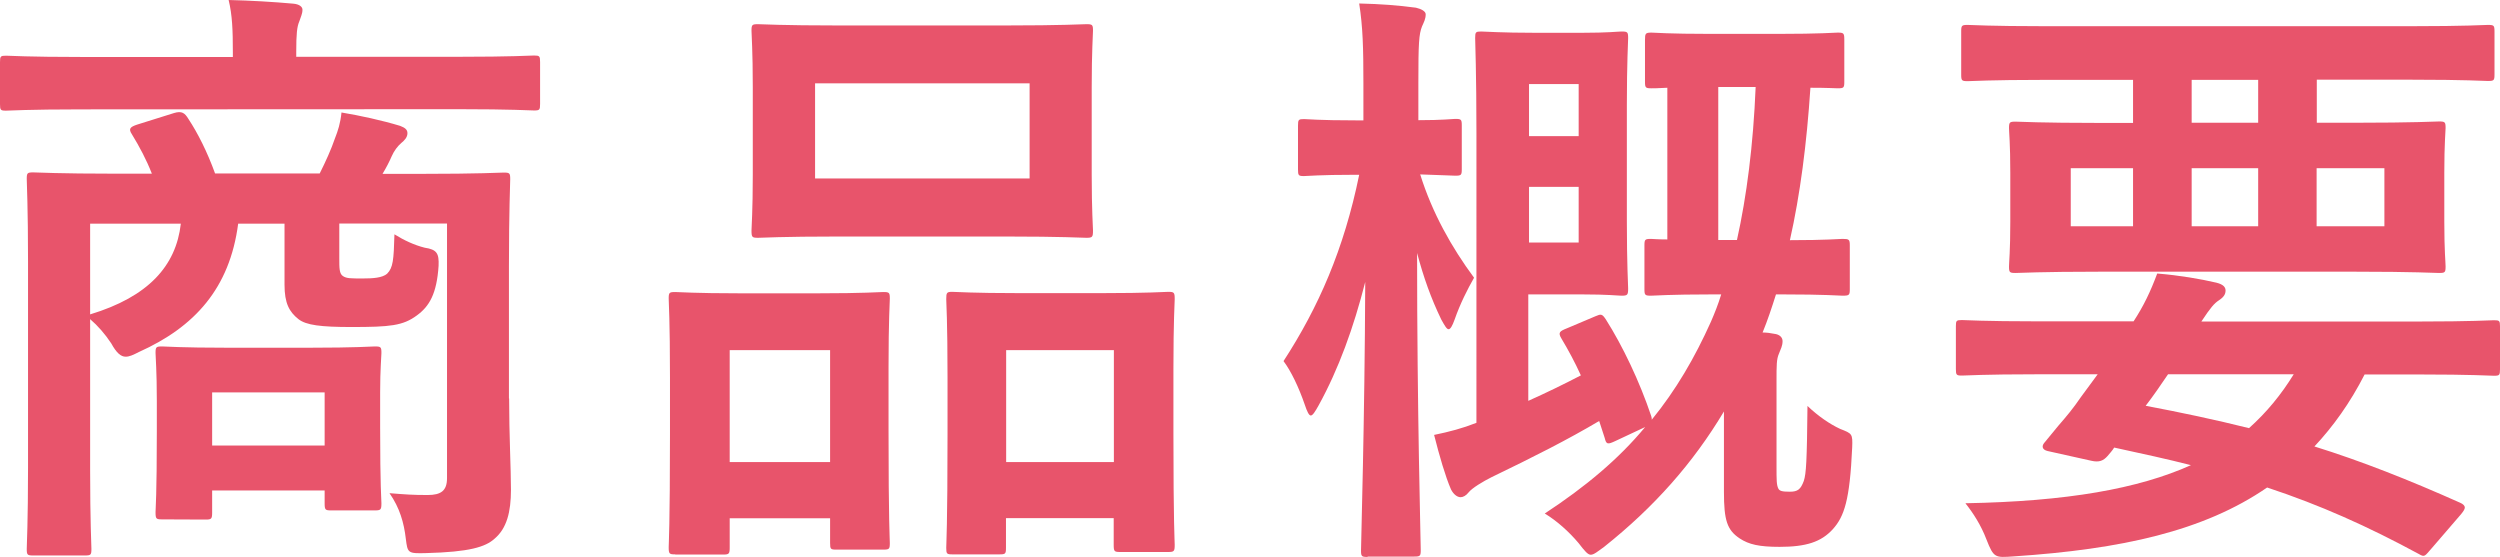 <?xml version="1.0" encoding="utf-8"?>
<!-- Generator: Adobe Illustrator 23.0.6, SVG Export Plug-In . SVG Version: 6.00 Build 0)  -->
<svg version="1.1" id="レイヤー_1" xmlns="http://www.w3.org/2000/svg" xmlns:xlink="http://www.w3.org/1999/xlink" x="0px"
	 y="0px" width="136.46px" height="30.4px" viewBox="0 0 136.46 30.4" style="enable-background:new 0 0 136.46 30.4;"
	 xml:space="preserve">
<style type="text/css">
	.st0{fill:#E8546B;}
</style>
<g>
	<g>
		<path class="st0" d="M4.46,5.97c-2.94,0-3.93,0.07-4.13,0.07C0.03,6.04,0,6.01,0,5.68V3.4c0-0.33,0.03-0.36,0.33-0.36
			c0.2,0,1.19,0.07,4.13,0.07h8.25V2.84c0-1.19-0.03-2.01-0.23-2.84c1.22,0.03,2.41,0.1,3.53,0.2c0.33,0.03,0.5,0.17,0.5,0.33
			c0,0.23-0.1,0.4-0.17,0.63c-0.13,0.3-0.17,0.69-0.17,1.68V3.1h8.85c2.94,0,3.93-0.07,4.13-0.07c0.3,0,0.33,0.03,0.33,0.36v2.28
			c0,0.33-0.03,0.36-0.33,0.36c-0.2,0-1.19-0.07-4.13-0.07L4.46,5.97L4.46,5.97z M27.79,21.75c0,1.95,0.1,3.86,0.1,4.98
			c0,1.22-0.23,2.11-0.89,2.67c-0.5,0.46-1.39,0.73-3.73,0.79c-1.02,0.03-1.02,0-1.12-0.79c-0.1-0.86-0.33-1.68-0.89-2.48
			c0.89,0.07,1.25,0.1,2.08,0.1c0.73,0,1.06-0.23,1.06-0.92V12.2h-5.88v1.91c0,0.53,0,0.83,0.2,0.96s0.4,0.13,1.09,0.13
			c0.53,0,1.06-0.03,1.32-0.26c0.33-0.33,0.36-0.76,0.4-2.15c0.53,0.33,1.09,0.59,1.65,0.73c0.66,0.1,0.79,0.3,0.76,0.99
			c-0.1,1.52-0.5,2.21-1.19,2.71c-0.76,0.56-1.45,0.63-3.56,0.63c-1.68,0-2.48-0.1-2.9-0.43c-0.5-0.4-0.76-0.86-0.76-1.88v-3.33H13
			c-0.46,3.53-2.38,5.64-5.41,7c-0.33,0.17-0.53,0.26-0.73,0.26c-0.26,0-0.5-0.2-0.79-0.73c-0.33-0.5-0.73-0.96-1.15-1.32v8.25
			c0,2.77,0.07,4.13,0.07,4.29c0,0.33-0.03,0.36-0.36,0.36H1.82c-0.33,0-0.36-0.03-0.36-0.36c0-0.2,0.07-1.52,0.07-4.42V14.26
			c0-2.94-0.07-4.26-0.07-4.49c0-0.33,0.03-0.36,0.36-0.36c0.23,0,1.35,0.07,4.49,0.07h1.98C7.99,8.71,7.62,8.02,7.2,7.33
			C7,7.03,7.1,6.93,7.49,6.8L9.5,6.17c0.43-0.13,0.59,0,0.79,0.33c0.5,0.76,1.02,1.78,1.45,2.97h5.71c0.33-0.66,0.63-1.32,0.83-1.91
			c0.17-0.43,0.3-0.83,0.36-1.42c1.02,0.17,2.21,0.43,3.2,0.73c0.26,0.1,0.4,0.2,0.4,0.4c0,0.23-0.17,0.4-0.33,0.53
			c-0.2,0.17-0.4,0.43-0.53,0.73c-0.13,0.3-0.3,0.63-0.5,0.96H23c3.17,0,4.29-0.07,4.49-0.07c0.33,0,0.36,0.03,0.36,0.36
			c0,0.2-0.07,1.75-0.07,4.75v7.22H27.79z M4.92,12.21v4.95c3.17-0.96,4.69-2.64,4.95-4.95H4.92z M8.85,28.35
			c-0.33,0-0.36-0.03-0.36-0.4c0-0.2,0.07-0.86,0.07-4.39v-1.68c0-1.68-0.07-2.38-0.07-2.61c0-0.33,0.03-0.36,0.36-0.36
			c0.2,0,1.02,0.07,3.56,0.07h4.49c2.54,0,3.37-0.07,3.56-0.07c0.33,0,0.36,0.03,0.36,0.36c0,0.2-0.07,0.86-0.07,2.15v1.88
			c0,3.33,0.07,3.96,0.07,4.16c0,0.36-0.03,0.4-0.36,0.4h-2.38c-0.33,0-0.36-0.03-0.36-0.4v-0.69h-6.14v1.19
			c0,0.36-0.03,0.4-0.36,0.4L8.85,28.35L8.85,28.35z M11.58,24.32h6.14v-2.9h-6.14V24.32z"/>
		<path class="st0" d="M36.86,30.26c-0.33,0-0.36-0.03-0.36-0.4c0-0.2,0.07-1.12,0.07-6.17v-3.07c0-3.17-0.07-4.09-0.07-4.32
			c0-0.33,0.03-0.36,0.36-0.36c0.23,0,1.06,0.07,3.5,0.07h4.32c2.48,0,3.3-0.07,3.53-0.07c0.33,0,0.36,0.03,0.36,0.36
			c0,0.2-0.07,1.16-0.07,3.76v3.47c0,4.95,0.07,5.91,0.07,6.11c0,0.33-0.03,0.36-0.36,0.36h-2.57c-0.3,0-0.33-0.03-0.33-0.36v-1.35
			h-5.48v1.58c0,0.36-0.03,0.4-0.36,0.4h-2.61V30.26z M39.83,25.22h5.48v-6.11h-5.48V25.22z M54.88,1.39c3.14,0,4.19-0.07,4.42-0.07
			c0.33,0,0.36,0.03,0.36,0.36c0,0.23-0.07,1.09-0.07,3.07v4.79c0,1.98,0.07,2.84,0.07,3.04c0,0.36-0.03,0.4-0.36,0.4
			c-0.23,0-1.29-0.07-4.42-0.07h-9.11c-3.1,0-4.19,0.07-4.39,0.07c-0.33,0-0.36-0.03-0.36-0.4c0-0.2,0.07-1.06,0.07-3.04V4.75
			c0-1.98-0.07-2.84-0.07-3.07c0-0.33,0.03-0.36,0.36-0.36c0.2,0,1.29,0.07,4.39,0.07C45.77,1.39,54.88,1.39,54.88,1.39z
			 M44.49,9.74H56.2V4.55H44.49V9.74z M51.98,30.26c-0.3,0-0.33-0.03-0.33-0.36c0-0.23,0.07-1.16,0.07-6.21v-3.07
			c0-3.14-0.07-4.09-0.07-4.29c0-0.36,0.03-0.4,0.33-0.4c0.23,0,1.09,0.07,3.63,0.07h4.55c2.54,0,3.4-0.07,3.6-0.07
			c0.33,0,0.36,0.03,0.36,0.4c0,0.2-0.07,1.15-0.07,3.8v3.53c0,4.95,0.07,5.88,0.07,6.07c0,0.36-0.03,0.4-0.36,0.4h-2.61
			c-0.33,0-0.36-0.03-0.36-0.4v-1.45h-5.88v1.62c0,0.33-0.03,0.36-0.36,0.36C54.55,30.26,51.98,30.26,51.98,30.26z M54.92,25.22
			h5.88v-6.11h-5.88V25.22z"/>
		<path class="st0" d="M74.65,30.4c-0.33,0-0.36-0.03-0.36-0.36c0-0.46,0.2-7,0.23-14.65c-0.63,2.48-1.45,4.75-2.54,6.73
			c-0.2,0.36-0.33,0.56-0.43,0.56s-0.2-0.2-0.33-0.59c-0.33-0.96-0.76-1.85-1.16-2.38c1.91-2.94,3.3-6.11,4.13-10.17h-0.2
			c-2.01,0-2.61,0.07-2.81,0.07c-0.3,0-0.33-0.03-0.33-0.36V6.86c0-0.33,0.03-0.36,0.33-0.36c0.2,0,0.79,0.07,2.81,0.07h0.43V4.55
			c0-1.95-0.03-3.07-0.23-4.36c1.22,0.03,2.11,0.1,3.1,0.23c0.3,0.07,0.53,0.2,0.53,0.36c0,0.26-0.1,0.43-0.2,0.66
			c-0.17,0.43-0.2,0.92-0.2,3.07v2.05c1.35,0,1.85-0.07,2.01-0.07c0.33,0,0.36,0.03,0.36,0.36v2.38c0,0.33-0.03,0.36-0.36,0.36
			c-0.17,0-0.63-0.03-1.91-0.07c0.66,2.11,1.72,3.99,2.94,5.64c-0.36,0.63-0.76,1.42-1.06,2.28c-0.13,0.36-0.23,0.53-0.33,0.53
			s-0.2-0.17-0.4-0.53c-0.56-1.16-0.96-2.28-1.32-3.63c0,8.65,0.2,15.71,0.2,16.21c0,0.33-0.03,0.36-0.36,0.36h-2.54V30.4z
			 M87.09,17.26c0.3-0.13,0.36-0.13,0.56,0.17c0.92,1.45,1.85,3.4,2.48,5.28c0.03,0.1,0.03,0.13,0.03,0.2
			c1.32-1.62,2.34-3.37,3.23-5.35c0.2-0.46,0.4-0.96,0.56-1.49h-0.5c-2.38,0-3.1,0.07-3.33,0.07c-0.33,0-0.36-0.03-0.36-0.36V13.4
			c0-0.33,0.03-0.36,0.36-0.36c0.1,0,0.36,0.03,0.89,0.03V4.79c-0.53,0.03-0.76,0.03-0.86,0.03c-0.33,0-0.36-0.03-0.36-0.36V2.18
			c0-0.36,0.03-0.4,0.36-0.4c0.2,0,0.89,0.07,3.23,0.07h3.66c2.34,0,3.07-0.07,3.27-0.07c0.33,0,0.36,0.03,0.36,0.4v2.28
			c0,0.33-0.03,0.36-0.36,0.36c-0.13,0-0.56-0.03-1.49-0.03c-0.2,3.04-0.56,5.84-1.12,8.32c2.01,0,2.67-0.07,2.87-0.07
			c0.36,0,0.4,0.03,0.4,0.36v2.38c0,0.33-0.03,0.36-0.4,0.36c-0.2,0-0.92-0.07-3.3-0.07h-0.33c-0.23,0.73-0.46,1.42-0.73,2.08
			c0.23,0,0.43,0.03,0.63,0.07c0.3,0.03,0.46,0.2,0.46,0.4c0,0.26-0.1,0.43-0.2,0.69c-0.13,0.3-0.13,0.63-0.13,1.49v4.65
			c0,0.76,0,1.02,0.1,1.22c0.07,0.13,0.2,0.17,0.63,0.17s0.59-0.13,0.76-0.59c0.13-0.4,0.17-1.09,0.2-4.09
			c0.59,0.56,1.22,0.99,1.78,1.25c0.66,0.26,0.69,0.26,0.66,1.02c-0.13,2.87-0.43,3.76-1.06,4.46c-0.63,0.69-1.45,0.96-2.9,0.96
			c-1.12,0-1.68-0.13-2.18-0.46c-0.69-0.46-0.86-0.99-0.86-2.54v-4.39c-1.68,2.81-3.8,5.21-6.54,7.39
			c-0.36,0.26-0.56,0.43-0.73,0.43c-0.16,0-0.33-0.2-0.66-0.63c-0.53-0.63-1.19-1.22-1.85-1.62c2.21-1.45,4.03-2.97,5.48-4.72
			l-1.62,0.76c-0.43,0.2-0.5,0.2-0.59-0.17l-0.3-0.92c-1.72,1.02-3.56,1.95-5.88,3.07c-0.46,0.23-1.06,0.59-1.25,0.83
			c-0.13,0.17-0.3,0.26-0.43,0.26c-0.2,0-0.4-0.17-0.53-0.43c-0.3-0.69-0.63-1.82-0.92-2.97c0.83-0.17,1.55-0.36,2.31-0.66V7.29
			c0-3.3-0.07-5.02-0.07-5.21c0-0.33,0.03-0.36,0.33-0.36c0.23,0,1.09,0.07,2.94,0.07h2.57c1.42,0,1.95-0.07,2.15-0.07
			c0.33,0,0.36,0.03,0.36,0.36c0,0.2-0.07,1.32-0.07,3.66v6.34c0,2.34,0.07,3.47,0.07,3.66c0,0.36-0.03,0.4-0.36,0.4
			c-0.2,0-0.73-0.07-2.15-0.07h-2.94v5.81c0.96-0.43,1.91-0.89,2.87-1.39c-0.33-0.73-0.69-1.39-1.06-2.01
			c-0.2-0.33-0.1-0.4,0.3-0.56L87.09,17.26z M83.46,4.59v2.84h2.71V4.59H83.46z M86.17,10.2h-2.71v3.04h2.71V10.2z M93.79,4.75v8.35
			h1.02c0.53-2.38,0.89-5.18,1.02-8.35H93.79z"/>
		<path class="st0" d="M111.18,20.43c-2.9,0-3.89,0.07-4.09,0.07c-0.3,0-0.33-0.03-0.33-0.36V17.8c0-0.3,0.03-0.33,0.33-0.33
			c0.2,0,1.19,0.07,4.09,0.07h5.28c0.56-0.86,0.92-1.62,1.29-2.61c1.22,0.1,2.38,0.3,3.23,0.5c0.4,0.1,0.5,0.26,0.5,0.43
			c0,0.2-0.1,0.36-0.36,0.53s-0.46,0.4-0.96,1.16h11.88c2.9,0,3.89-0.07,4.09-0.07c0.3,0,0.33,0.03,0.33,0.33v2.34
			c0,0.33-0.03,0.36-0.33,0.36c-0.2,0-1.19-0.07-4.09-0.07h-2.97c-0.79,1.55-1.72,2.84-2.74,3.93c2.54,0.79,5.15,1.82,7.95,3.07
			c0.17,0.07,0.26,0.17,0.26,0.26s-0.07,0.2-0.2,0.36l-1.62,1.88c-0.36,0.4-0.36,0.5-0.69,0.3c-2.81-1.52-5.38-2.67-8.28-3.63
			c-3.46,2.38-7.95,3.37-13.83,3.76c-1.02,0.07-1.09,0.1-1.49-0.92c-0.3-0.79-0.73-1.45-1.15-1.98c5.54-0.1,9.44-0.79,12.31-2.08
			c-1.29-0.33-2.67-0.63-4.19-0.96c-0.1,0.17-0.23,0.3-0.36,0.46c-0.23,0.26-0.46,0.36-0.89,0.26l-2.38-0.53
			c-0.3-0.07-0.33-0.26-0.2-0.43l0.79-0.96c0.46-0.53,0.79-0.92,1.22-1.55l0.92-1.25C114.5,20.43,111.18,20.43,111.18,20.43z
			 M111.57,4.36c-2.94,0-3.96,0.07-4.16,0.07c-0.33,0-0.36-0.03-0.36-0.36V1.72c0-0.33,0.03-0.36,0.36-0.36
			c0.2,0,1.22,0.07,4.16,0.07h20.07c2.97,0,3.96-0.07,4.16-0.07c0.33,0,0.36,0.03,0.36,0.36v2.34c0,0.33-0.03,0.36-0.36,0.36
			c-0.2,0-1.19-0.07-4.16-0.07h-5.18V6.7h2.08c3.23,0,4.39-0.07,4.59-0.07c0.33,0,0.36,0.03,0.36,0.36c0,0.2-0.07,0.82-0.07,2.44
			v2.67c0,1.62,0.07,2.21,0.07,2.44c0,0.33-0.03,0.36-0.36,0.36c-0.2,0-1.35-0.07-4.59-0.07h-13.93c-3.23,0-4.39,0.07-4.59,0.07
			c-0.33,0-0.36-0.03-0.36-0.36c0-0.23,0.07-0.82,0.07-2.44V9.44c0-1.62-0.07-2.21-0.07-2.44c0-0.33,0.03-0.36,0.36-0.36
			c0.2,0,1.35,0.07,4.59,0.07h1.82V4.36H111.57z M116.43,12.34V9.18h-3.4v3.17h3.4V12.34z M118.34,20.43
			c-0.4,0.59-0.79,1.16-1.22,1.72c1.91,0.36,3.8,0.76,5.64,1.22c0.96-0.86,1.75-1.82,2.44-2.94
			C125.2,20.43,118.34,20.43,118.34,20.43z M123.26,6.7V4.36h-3.63V6.7H123.26z M123.26,9.18h-3.63v3.17h3.63V9.18z M130.15,9.18
			h-3.7v3.17h3.7V9.18z"/>
	</g>
</g>
</svg>